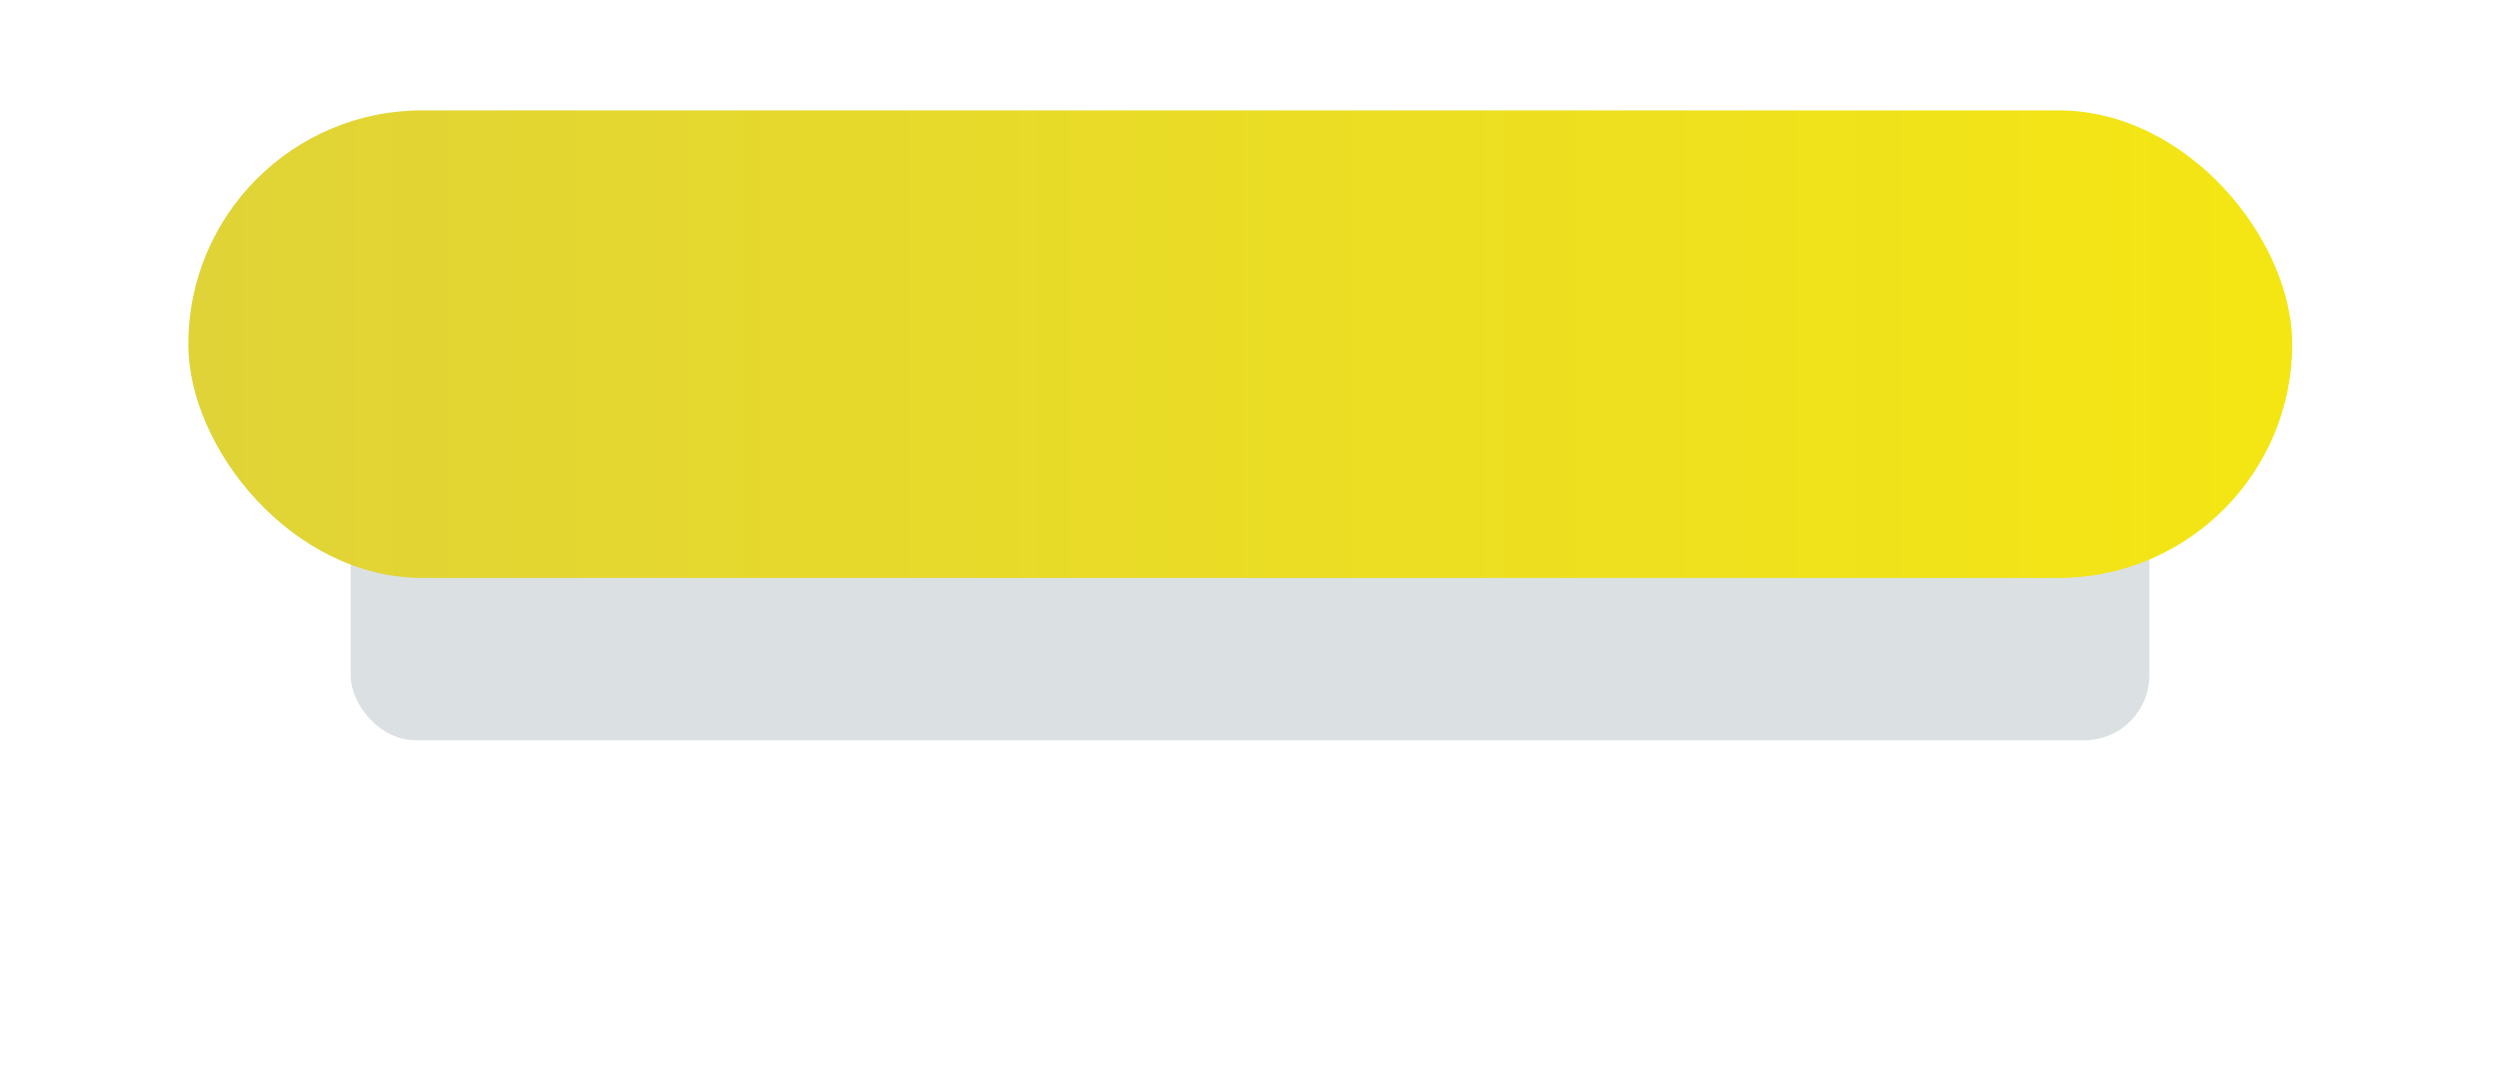 <?xml version="1.0" encoding="UTF-8"?> <svg xmlns="http://www.w3.org/2000/svg" width="385" height="168" viewBox="0 0 385 168" fill="none"> <g filter="url(#filter0_f)"> <rect x="54" y="54" width="277" height="60" rx="10" fill="#5F7A7E" fill-opacity="0.22"></rect> </g> <rect x="29" y="17" width="324" height="72" rx="36" fill="url(#paint0_linear)"></rect> <defs> <filter id="filter0_f" x="0" y="0" width="385" height="168" filterUnits="userSpaceOnUse" color-interpolation-filters="sRGB"> <feFlood flood-opacity="0" result="BackgroundImageFix"></feFlood> <feBlend mode="normal" in="SourceGraphic" in2="BackgroundImageFix" result="shape"></feBlend> <feGaussianBlur stdDeviation="27" result="effect1_foregroundBlur"></feGaussianBlur> </filter> <linearGradient id="paint0_linear" x1="29" y1="53" x2="524.432" y2="53" gradientUnits="userSpaceOnUse"> <stop stop-color="#E0D337"></stop> <stop offset="1" stop-color="#FFF000"></stop> </linearGradient> </defs> </svg> 